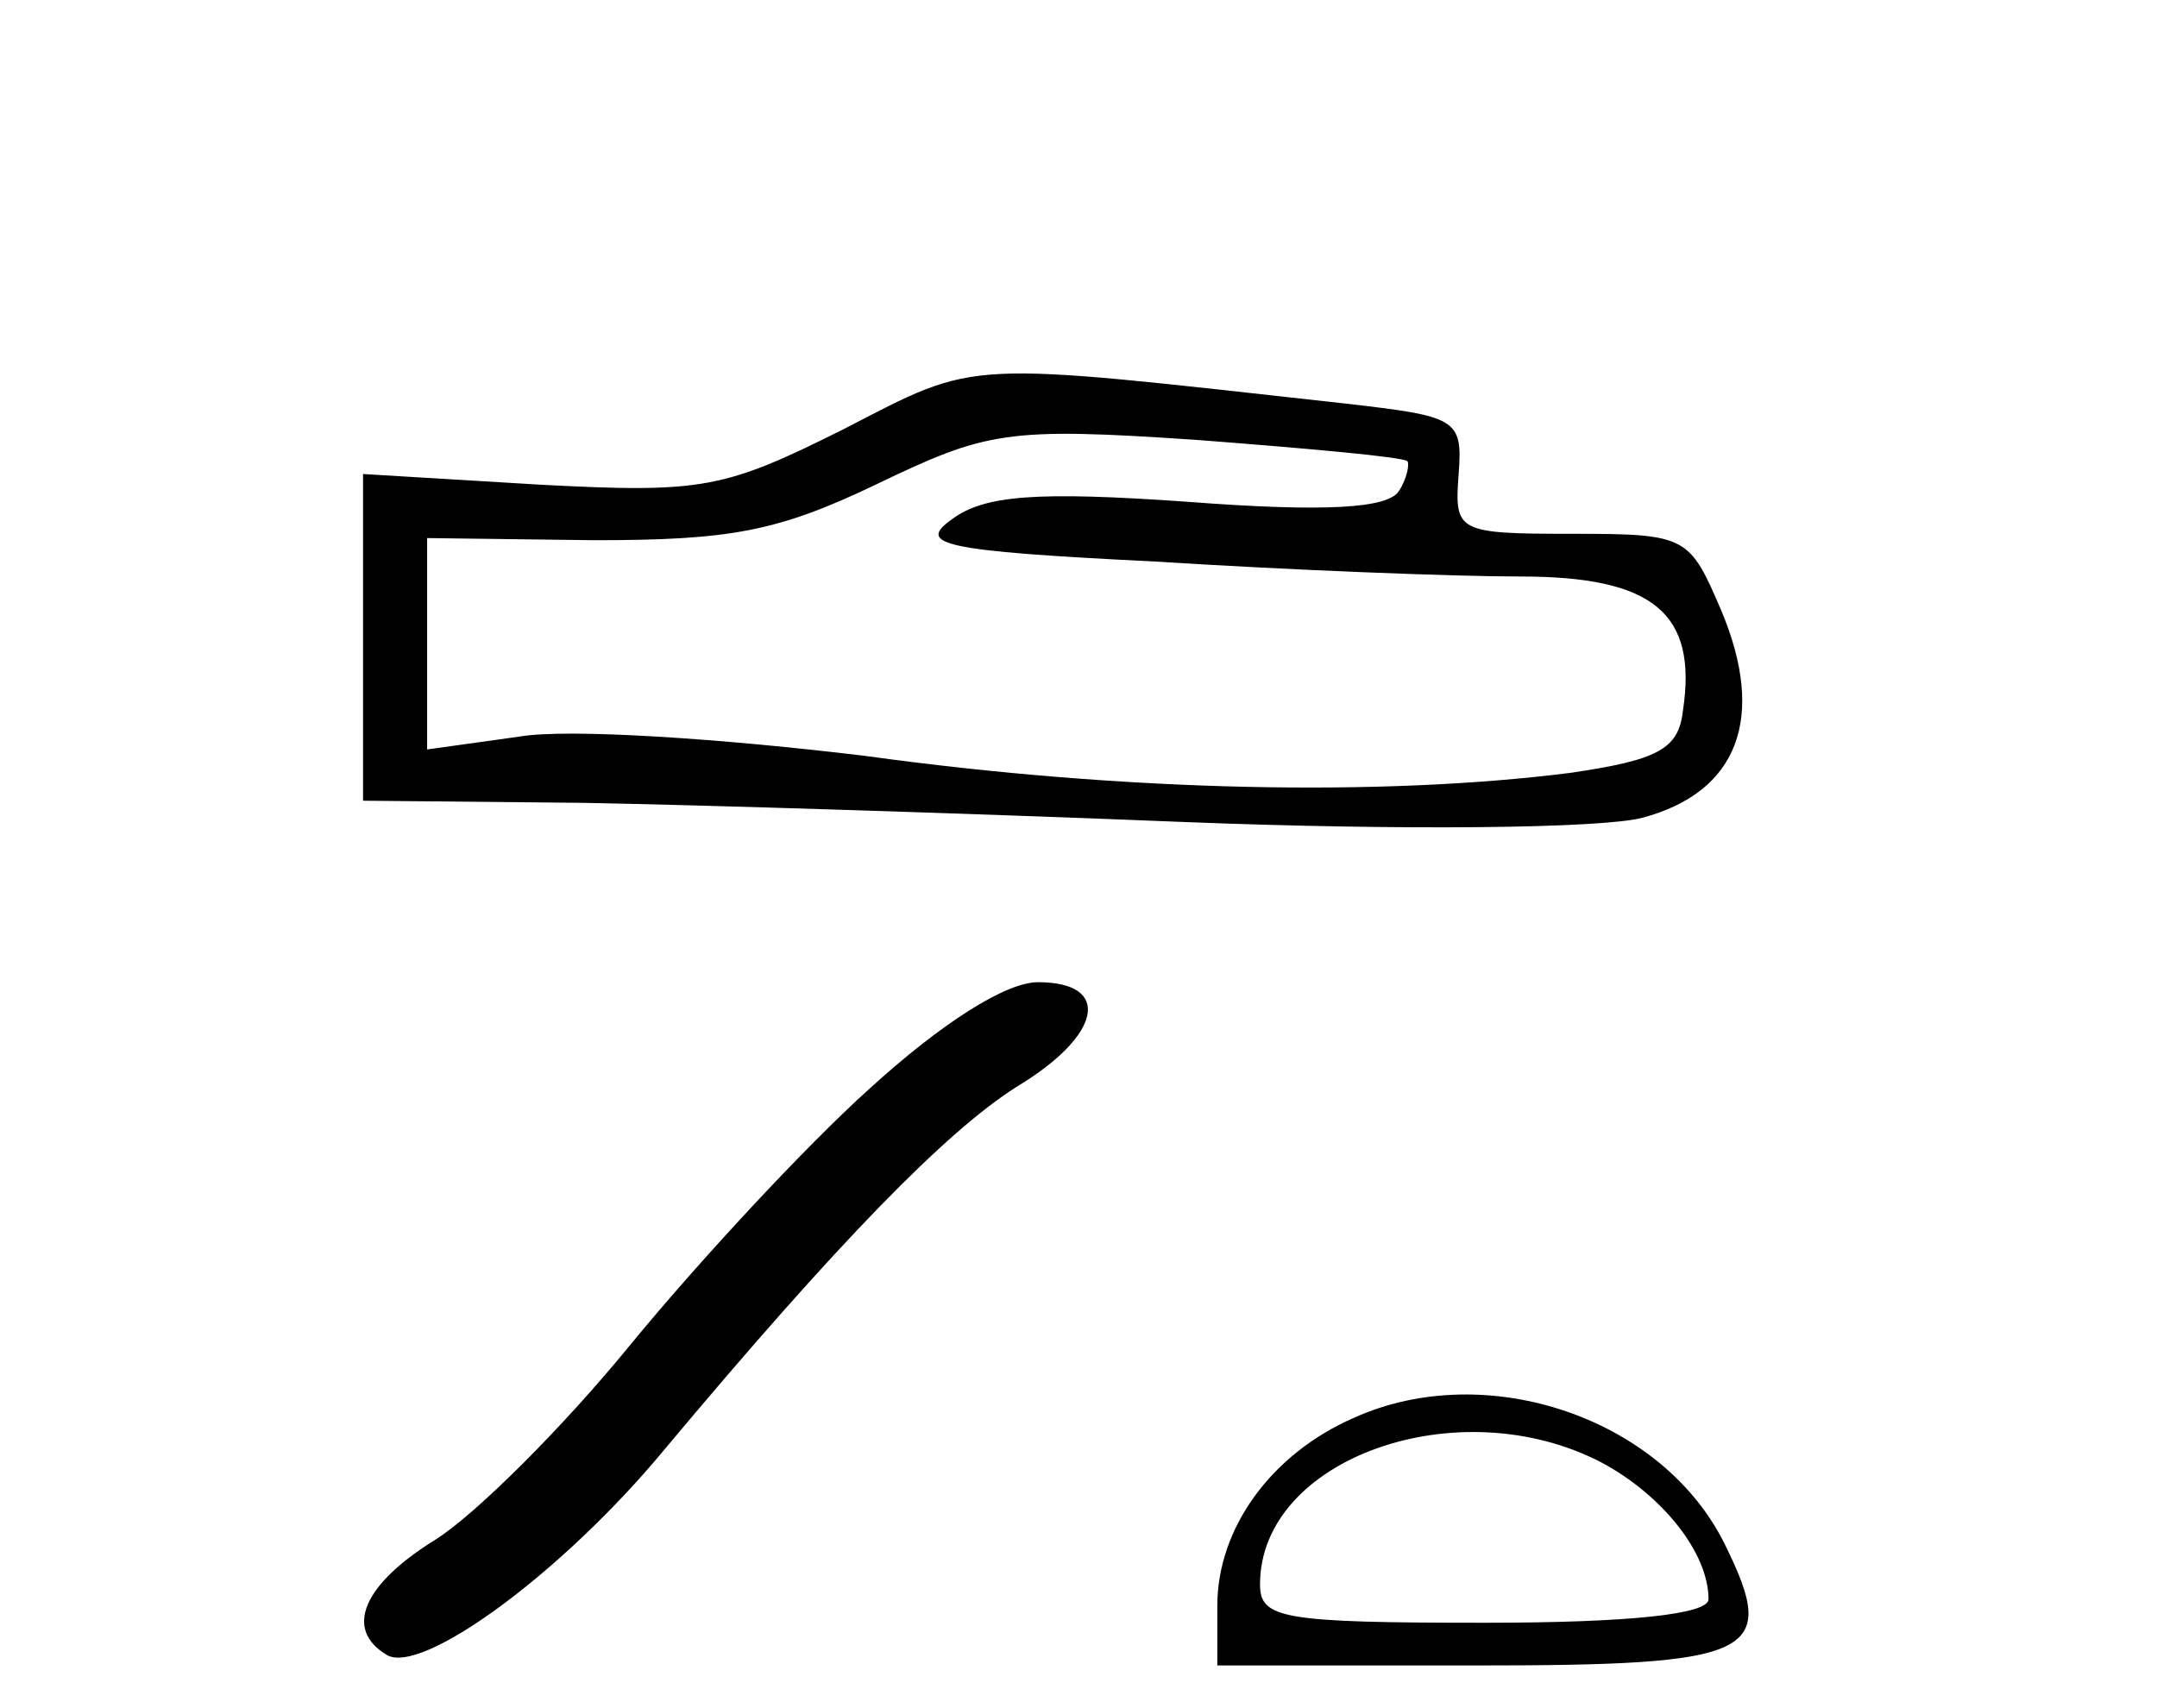<?xml version="1.0" standalone="no"?>
<!DOCTYPE svg PUBLIC "-//W3C//DTD SVG 20010904//EN"
 "http://www.w3.org/TR/2001/REC-SVG-20010904/DTD/svg10.dtd">
<svg version="1.0" xmlns="http://www.w3.org/2000/svg"
 width="101pt" height="80pt" viewBox="0 0 101 80"
 preserveAspectRatio="xMidYMid meet">
<g transform="translate(0,80) scale(0.1,-0.1)"
fill="#000000" stroke="none">
<path d="M395 599 c-56 -28 -66 -30 -142 -26 l-83 5 0 -77 0 -76 103 -1 c56
-1 183 -5 282 -9 102 -4 195 -3 214 2 45 12 58 47 37 97 -15 35 -16 36 -70 36
-54 0 -55 1 -53 28 2 26 -1 27 -53 33 -181 20 -171 21 -235 -12z m264 -15 c1
-1 0 -8 -4 -14 -5 -8 -34 -10 -99 -5 -71 5 -95 3 -110 -8 -17 -12 -6 -15 95
-20 63 -4 140 -7 171 -7 62 0 83 -17 76 -63 -2 -18 -12 -23 -53 -29 -87 -11
-207 -9 -330 8 -66 8 -139 13 -162 9 l-43 -6 0 50 0 49 78 -1 c64 0 86 4 132
26 52 25 61 27 150 21 52 -4 97 -8 99 -10z"/>
<path d="M407 290 c-30 -27 -80 -81 -112 -120 -31 -38 -72 -79 -91 -91 -34
-21 -43 -42 -23 -54 16 -10 82 38 130 96 82 98 132 149 165 170 40 24 45 49
10 49 -15 0 -45 -19 -79 -50z"/>
<path d="M634 136 c-39 -17 -64 -52 -64 -88 l0 -28 120 0 c132 0 143 5 118 56
-29 60 -112 88 -174 60z m116 -21 c28 -15 50 -42 50 -64 0 -7 -37 -11 -105
-11 -95 0 -105 2 -105 18 0 59 93 92 160 57z"/>
</g>
</svg>
